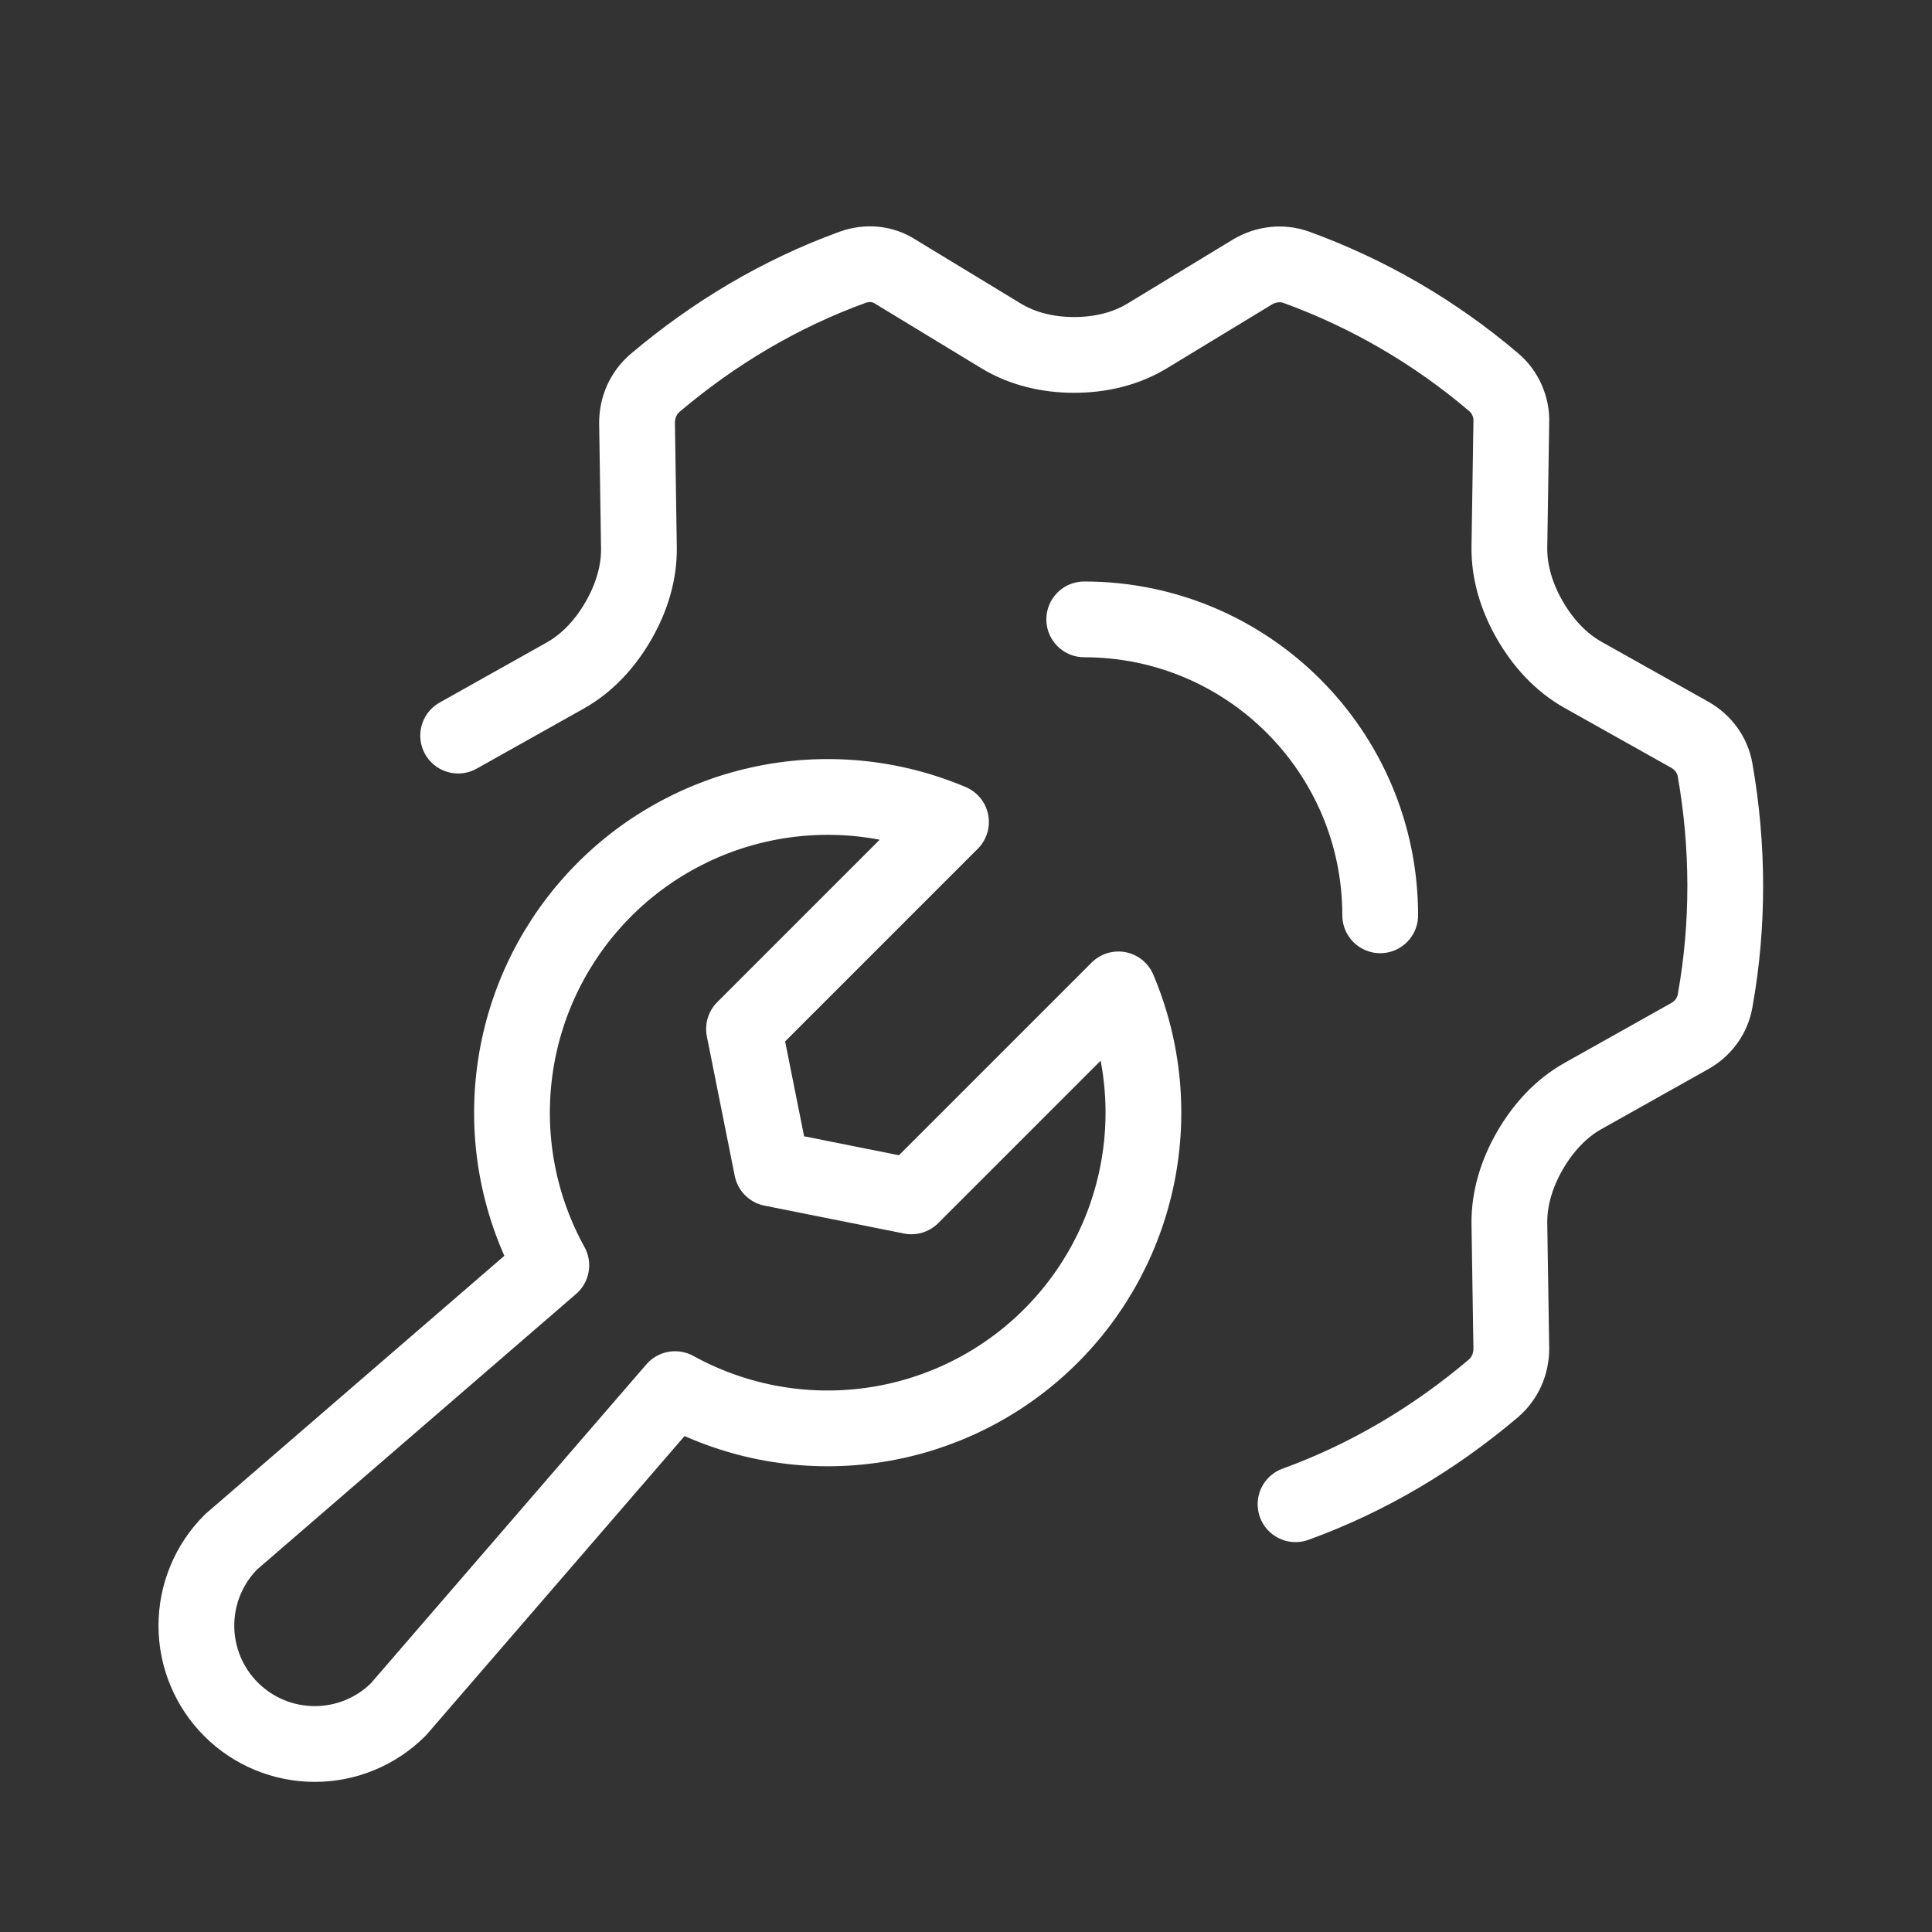 <?xml version="1.0" encoding="UTF-8"?> <svg xmlns="http://www.w3.org/2000/svg" width="51" height="51" viewBox="0 0 51 51" fill="none"><rect x="0" y="0" width="51" height="51" fill="#333333" stroke="none"/><path d="M34.199 39.708C36.13 39.007 37.88 37.956 39.416 36.655C39.729 36.388 39.895 36.004 39.895 35.603L39.844 32.305C39.834 31.628 40.044 30.969 40.381 30.382C40.724 29.786 41.191 29.265 41.791 28.929L44.616 27.344C44.963 27.144 45.21 26.81 45.276 26.409C45.639 24.39 45.623 22.321 45.276 20.336C45.21 19.935 44.963 19.602 44.616 19.401L41.791 17.816C41.191 17.48 40.724 16.96 40.381 16.363C40.044 15.776 39.834 15.117 39.844 14.441L39.895 11.142C39.911 10.741 39.729 10.341 39.432 10.091C37.864 8.756 36.097 7.738 34.215 7.054C33.836 6.92 33.423 6.97 33.076 7.171L30.285 8.866C29.706 9.218 29.032 9.369 28.355 9.369C27.678 9.369 27.004 9.218 26.425 8.866L23.634 7.171C23.303 6.954 22.891 6.92 22.511 7.054C20.58 7.755 18.83 8.806 17.294 10.107C16.981 10.374 16.816 10.758 16.816 11.159L16.866 14.457C16.876 15.134 16.666 15.793 16.329 16.38C15.986 16.976 15.519 17.497 14.919 17.833L12.094 19.418" stroke="white" stroke-width="2" stroke-miterlimit="10" stroke-linecap="round" stroke-linejoin="round"></path><path d="M25.104 21.698L19.64 27.162L20.376 30.845L24.059 31.581L29.523 26.117C30.199 27.714 30.361 29.481 29.986 31.174C29.611 32.867 28.717 34.4 27.43 35.561C26.142 36.722 24.524 37.453 22.802 37.651C21.079 37.85 19.338 37.506 17.82 36.669L10.517 45.123C9.931 45.709 9.136 46.038 8.308 46.037C7.479 46.037 6.685 45.708 6.099 45.122C5.513 44.536 5.184 43.742 5.184 42.913C5.184 42.085 5.512 41.29 6.098 40.704L14.553 33.401C13.715 31.883 13.371 30.142 13.57 28.419C13.768 26.697 14.499 25.079 15.66 23.792C16.821 22.504 18.355 21.61 20.047 21.235C21.74 20.86 23.507 21.022 25.104 21.698Z" stroke="white" stroke-width="2" stroke-linecap="round" stroke-linejoin="round"></path><path d="M36.434 24.162C36.434 19.848 32.936 16.35 28.621 16.35" stroke="white" stroke-width="2" stroke-miterlimit="10" stroke-linecap="round" stroke-linejoin="round"></path></svg> 